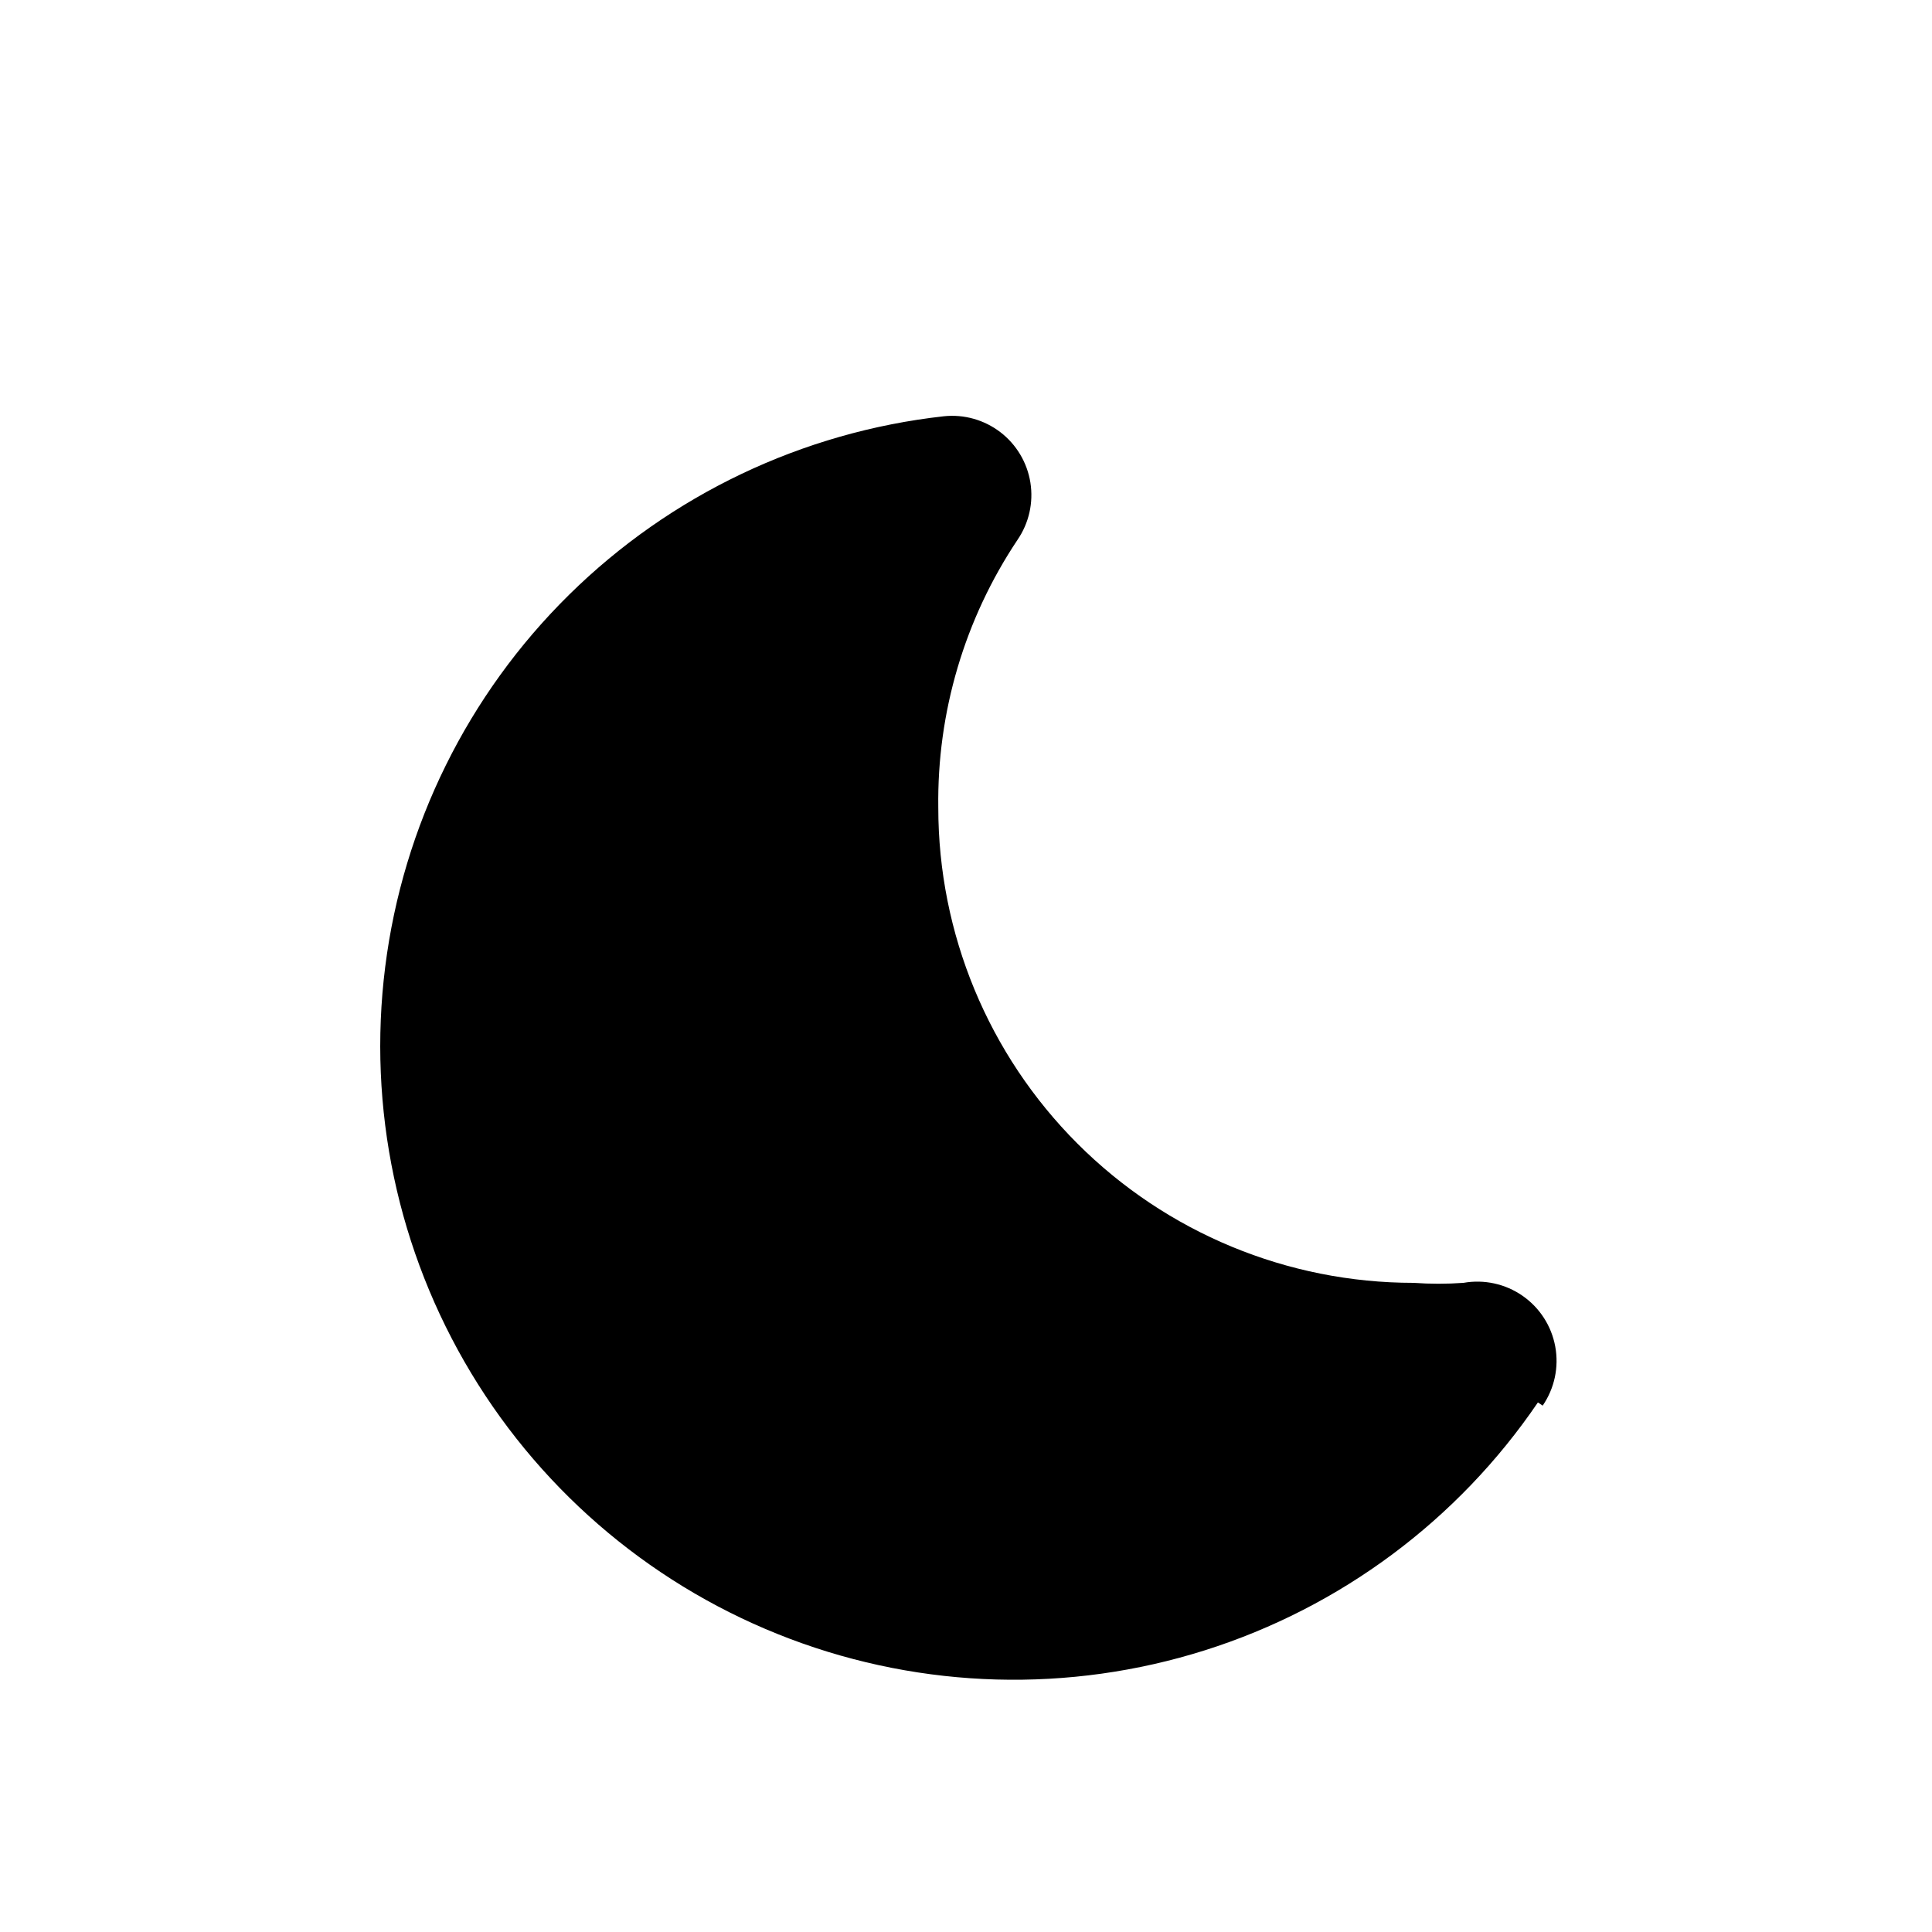 <?xml version="1.0" encoding="UTF-8"?>
<!-- Uploaded to: ICON Repo, www.iconrepo.com, Generator: ICON Repo Mixer Tools -->
<svg fill="#000000" width="800px" height="800px" version="1.1" viewBox="144 144 512 512" xmlns="http://www.w3.org/2000/svg">
 <path d="m551.56 515.66c-21.207 31.184-52.293 54.316-88.25 65.684-35.957 11.363-74.691 10.297-109.96-3.031-35.277-13.328-65.043-38.137-84.5-70.441-19.457-32.301-27.48-70.211-22.77-107.62 4.707-37.414 21.871-72.156 48.727-98.629 26.855-26.473 61.84-43.137 99.316-47.309 5.348-0.566 10.707 0.941 14.977 4.211 4.266 3.269 7.117 8.051 7.965 13.363 0.844 5.309-0.379 10.742-3.418 15.176-14.016 20.98-21.336 45.723-20.992 70.953 0 33.402 13.27 65.441 36.891 89.059 23.621 23.621 55.656 36.891 89.062 36.891 4.402 0.316 8.82 0.316 13.223 0 5.461-0.969 11.086 0.258 15.645 3.422 4.559 3.16 7.68 8 8.68 13.457 1.004 5.453-0.195 11.086-3.332 15.66z"/>
</svg>